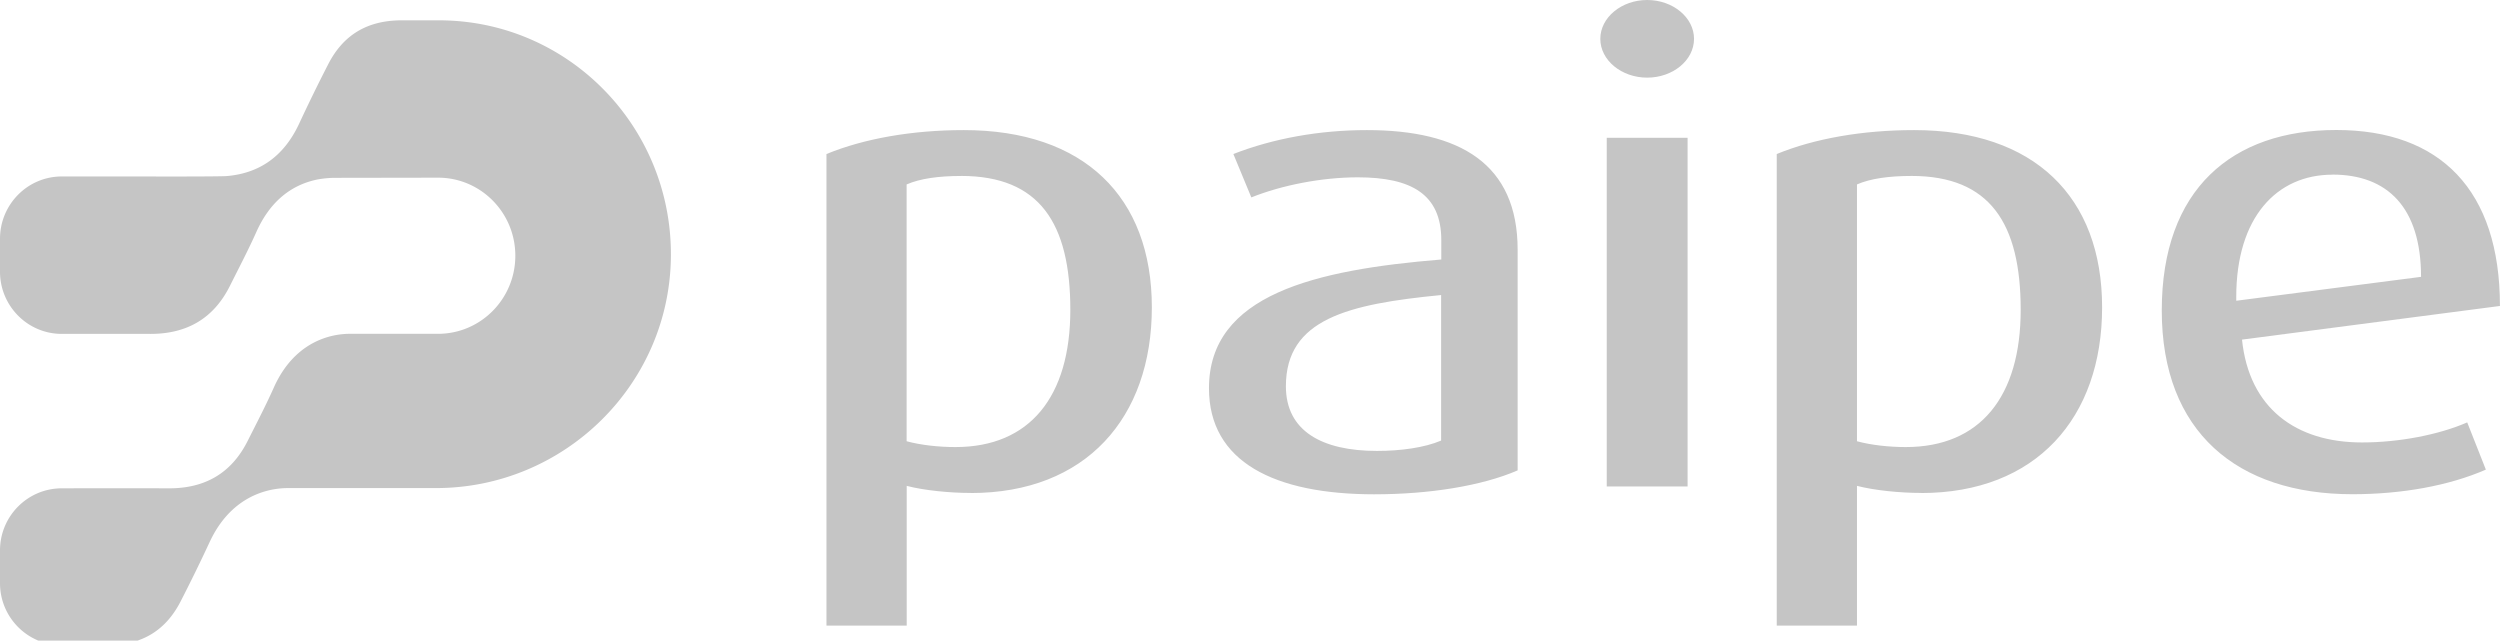 <svg xmlns="http://www.w3.org/2000/svg" width="160" height="41" fill="none" viewBox="0 0 160 41"><g clip-path="url(#a)"><path fill="#C5C5C5" fill-rule="evenodd" d="M102.42 2.487c0 1.367 1.356 2.482 2.999 2.482s2.999-1.11 2.999-2.482S107.062 0 105.419 0s-2.999 1.12-2.999 2.487Zm.412 6.33v22.316h5.174V8.818h-5.174ZM62.135 31.549c-1.356 0-3-.164-4.106-.453v8.943h-5.135V9.857c2.424-.995 5.504-1.531 8.79-1.531 7.68 0 12.034 4.264 12.034 11.343 0 7.08-4.23 11.885-11.584 11.885v-.006Zm-.619-20.287c-1.437 0-2.63.164-3.492.542V28.24c.906.246 2.055.372 3.124.372 4.766 0 7.353-3.231 7.353-8.78 0-5.548-1.969-8.572-6.985-8.572ZM87.97 31.636c-6.405 0-10.596-2.072-10.596-6.79 0-6.002 6.816-7.577 14.869-8.238v-1.241c0-2.941-1.93-4.018-5.342-4.018-2.299 0-4.848.497-6.816 1.285l-1.15-2.777c2.549-.995 5.504-1.531 8.541-1.531 5.954 0 9.653 2.154 9.653 7.659v14.12c-2.3.995-5.667 1.53-9.16 1.53Zm-5.673-6.915c0-4.307 3.984-5.259 9.935-5.838v9.314c-1.068.454-2.587.662-4.105.662-3.53 0-5.83-1.28-5.83-4.139Zm40.66 6.827c-1.355 0-2.998-.164-4.11-.453v8.943h-5.135V9.857c2.424-.995 5.504-1.531 8.79-1.531 7.679 0 12.033 4.264 12.033 11.343 0 7.08-4.23 11.885-11.583 11.885l.005-.006Zm-.618-20.287c-1.437 0-2.63.164-3.492.542V28.24c.906.246 2.055.372 3.123.372 4.767 0 7.354-3.231 7.354-8.78 0-5.548-1.974-8.572-6.985-8.572Zm28.828 17.056c-4.23 0-7.228-2.192-7.678-6.581h-.006l16.513-2.154c0-7.413-3.818-11.262-10.472-11.262s-11.171 3.767-11.171 11.552c0 7.784 4.843 11.758 12.196 11.758 3.167 0 6.166-.54 8.546-1.574l-1.193-3.023c-1.805.787-4.354 1.284-6.735 1.284Zm-8.047-9.315c0-5.09 2.586-7.823 6.16-7.823v-.005c3.53 0 5.667 2.116 5.667 6.544l-11.827 1.53v-.246Z" clip-rule="evenodd"></path><path fill="#C5C5C5" d="M9.61 21.37c2.315.005 4.045-.957 5.102-3.068.57-1.142 1.166-2.274 1.687-3.438.818-1.842 2.125-3.023 3.953-3.384.347-.06.71-.098 1.095-.098l6.589-.011c2.733 0 4.945 2.236 4.945 4.996 0 2.761-2.217 4.997-4.945 4.997H22.52c-.39 0-3.406-.126-5 3.45-.515 1.153-1.1 2.273-1.67 3.405-1.047 2.088-2.76 3.045-5.054 3.034-3.156-.01-6.844 0-6.844 0C1.768 31.253 0 33.035 0 35.227v2.094c0 2.198 1.773 3.974 3.953 3.974h3.075c2.077-.049 3.574-.945 4.528-2.798a107.891 107.891 0 0 0 1.866-3.816c1.648-3.532 4.658-3.444 5.119-3.444h9.365c8.188 0 14.972-6.604 15.032-14.853.06-8.32-6.61-15.083-14.848-15.083h-2.456c-2.131.022-3.66.924-4.626 2.805a107.51 107.51 0 0 0-1.866 3.815c-.927 1.985-2.429 3.155-4.614 3.346-.516.044-5.537.027-5.537.027H3.953C1.768 11.294 0 13.082 0 15.284v2.1c0 2.203 1.773 3.985 3.953 3.985H9.61Z"></path></g><defs><clipPath id="a"><path fill="#fff" d="M0 0h160v41H0z"></path></clipPath></defs></svg>